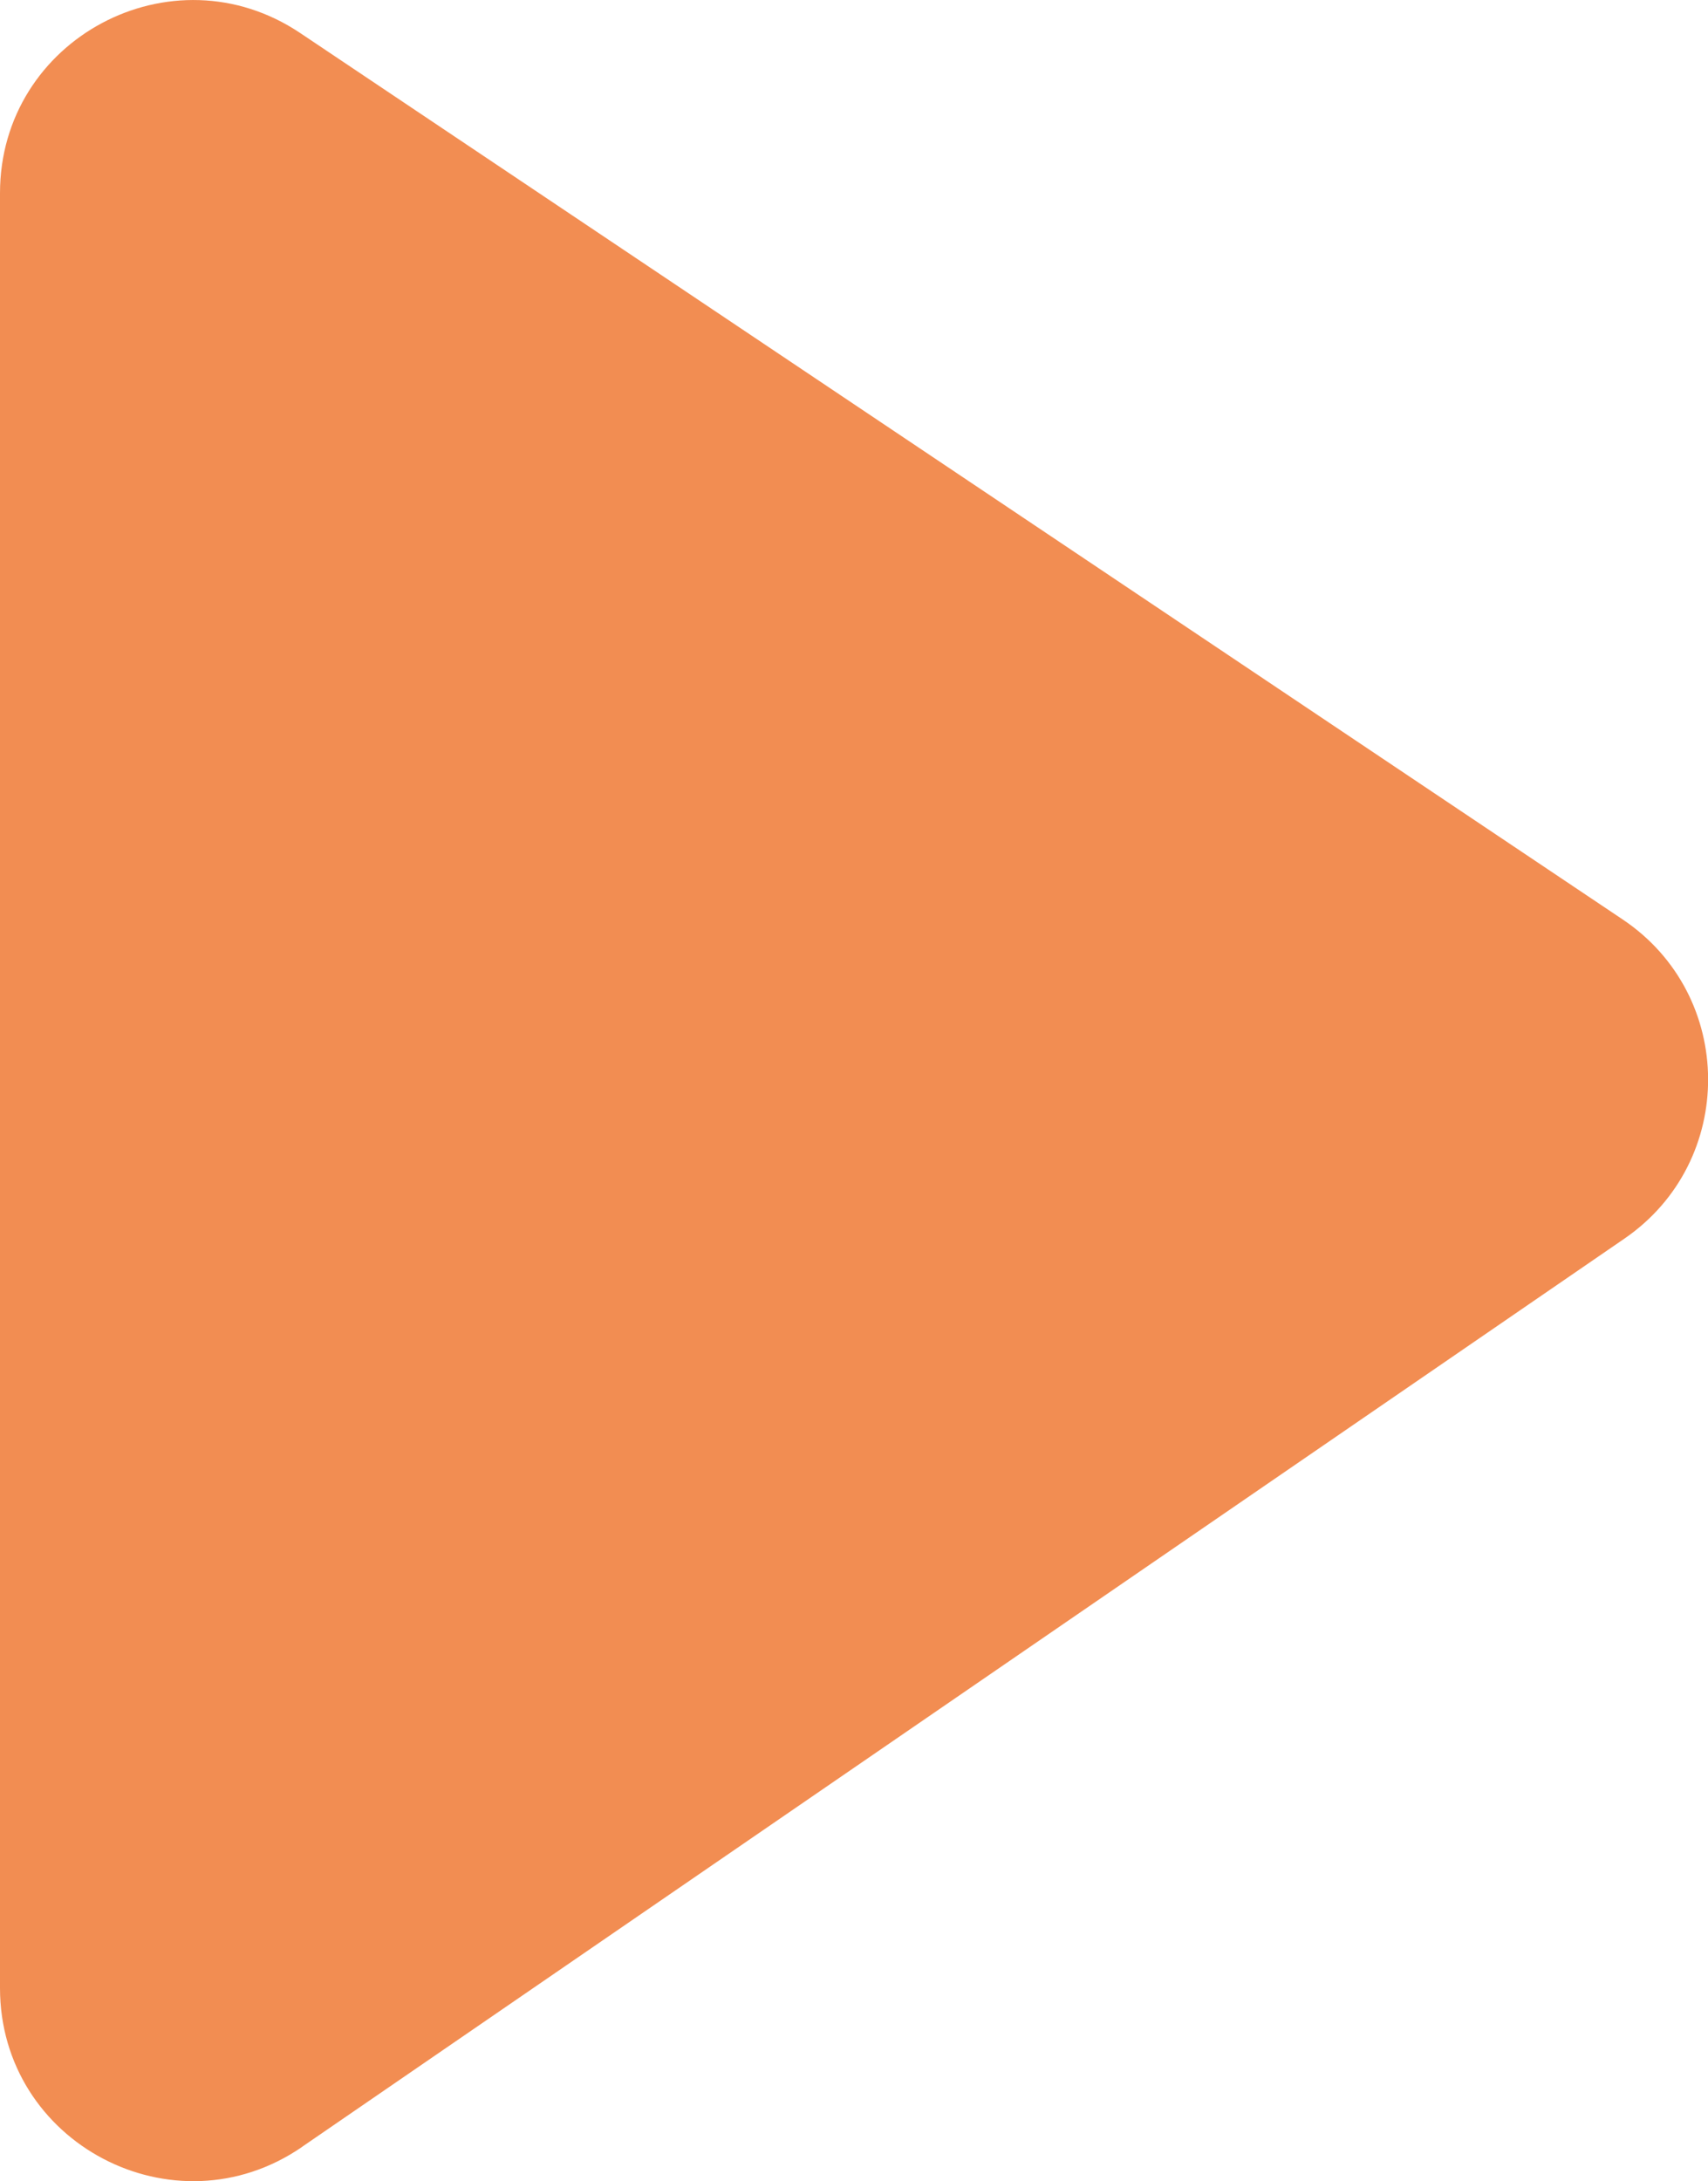 <?xml version="1.0" encoding="UTF-8"?><svg id="Layer_1" xmlns="http://www.w3.org/2000/svg" viewBox="0 0 184.83 236.01"><defs><style>.cls-1{fill:#f28d52;}</style></defs><path class="cls-1" d="M32.68,232.3l143.11-98.28c12.15-8.35,12.05-26.32-.19-34.53L32.48,3.57C18.62-5.72,0,4.21,0,20.9V215.11c0,16.79,18.83,26.71,32.68,17.2Z"/></svg>